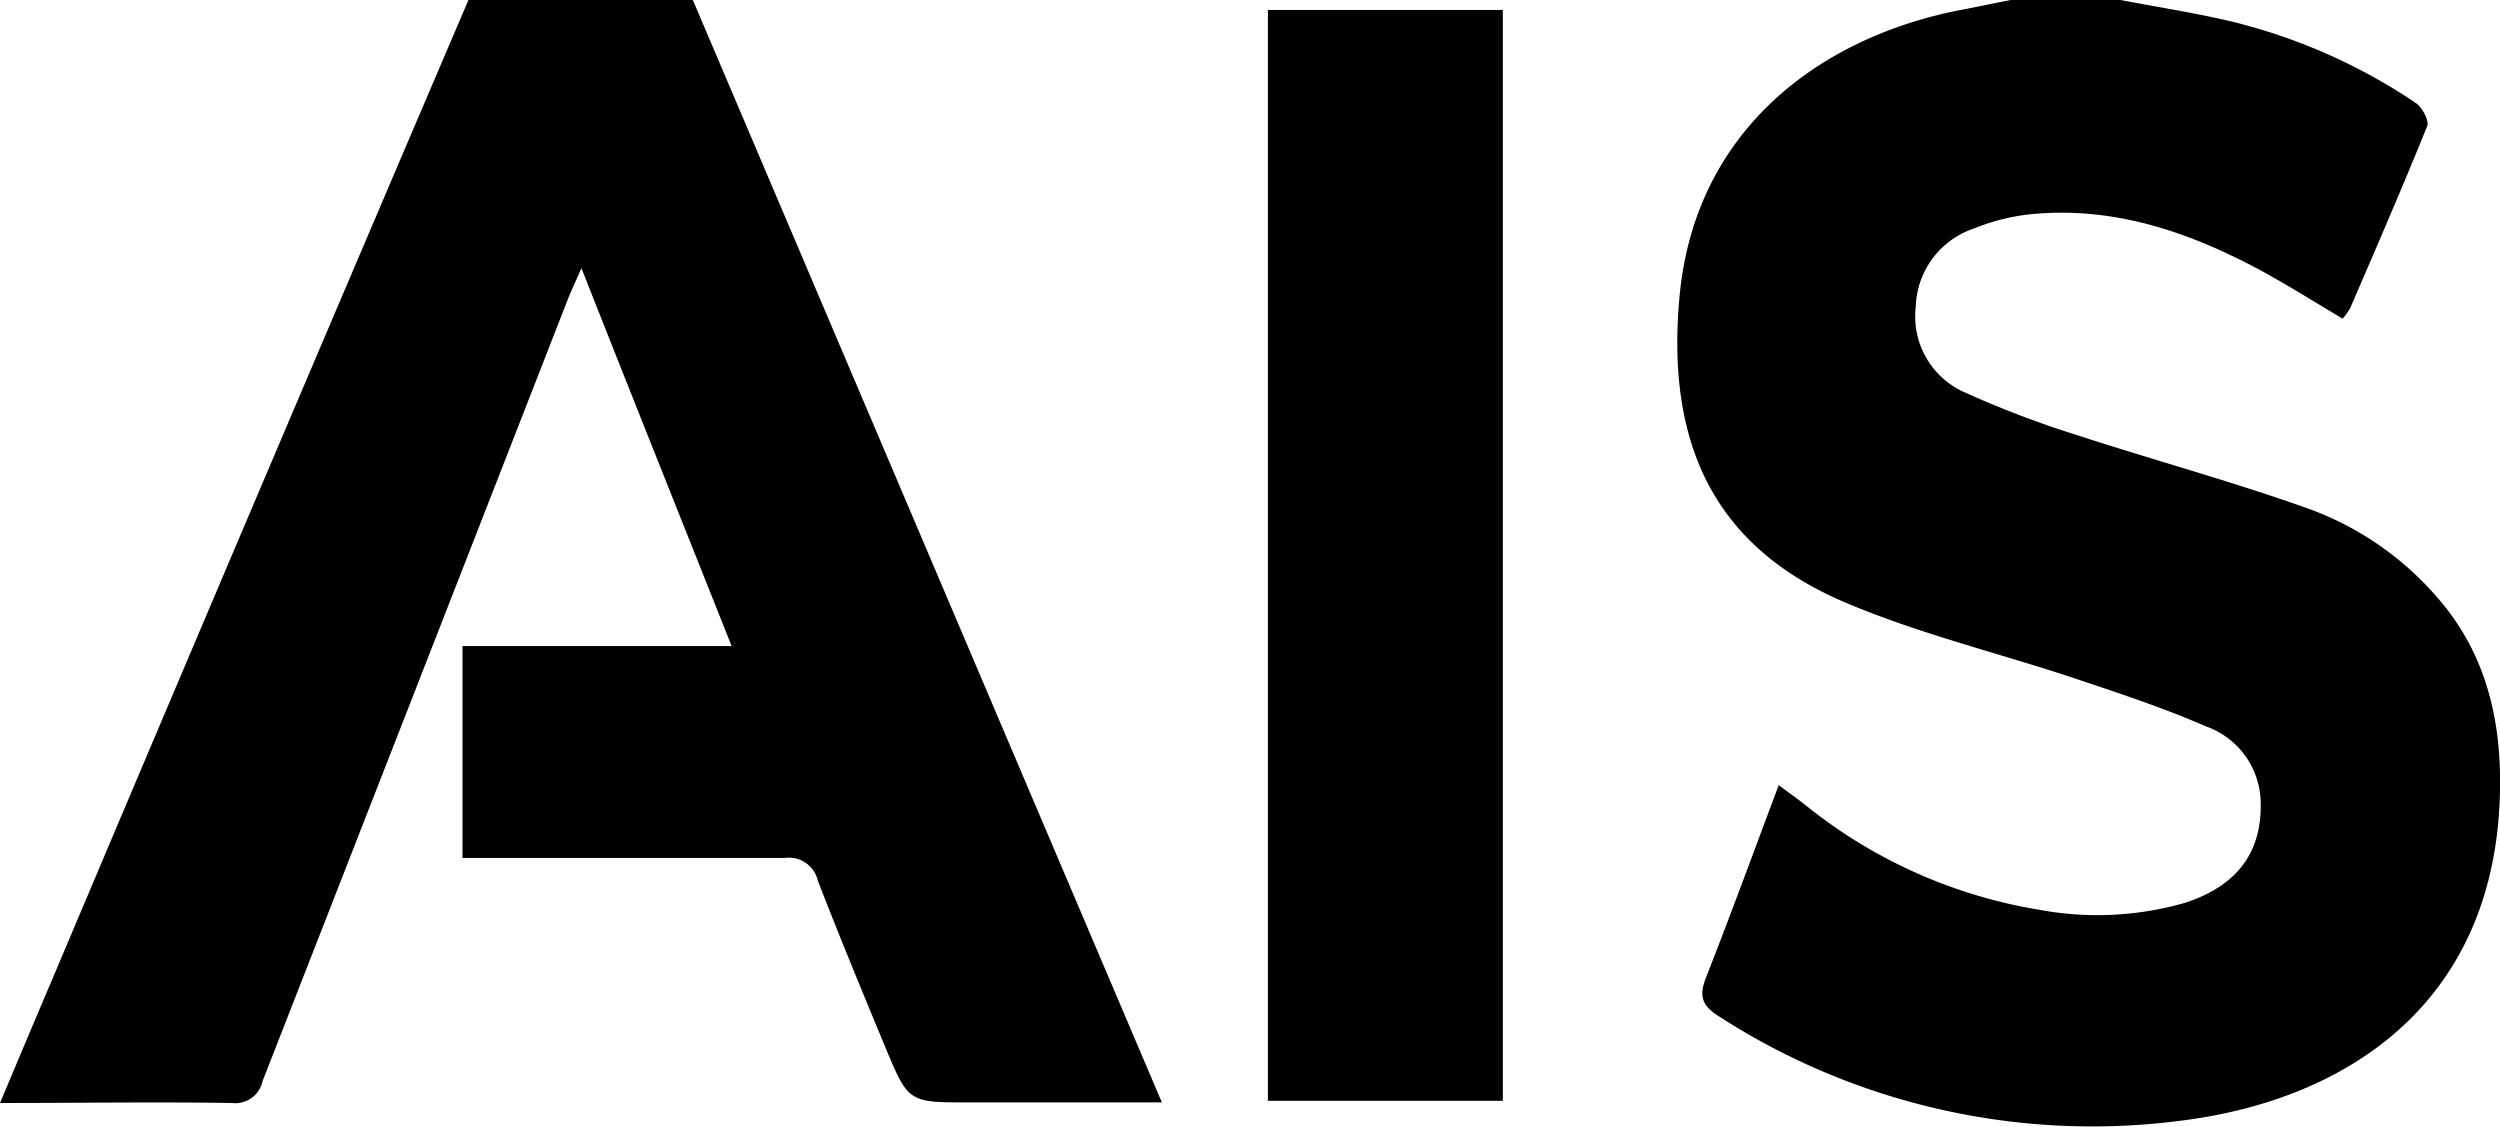 <?xml version="1.0" encoding="UTF-8"?> <svg xmlns="http://www.w3.org/2000/svg" viewBox="0 0 125.68 56.64"><g id="Layer_2" data-name="Layer 2"><g id="Layer_1-2" data-name="Layer 1"><path d="M34.83,0C42.67,18.42,50.5,36.84,58.41,55.42H48.66c-3,0-3,0-4.18-2.84s-2.29-5.53-3.37-8.32a1.49,1.49,0,0,0-1.65-1.13c-5,0-9.91,0-14.87,0H23.25V32.48H36.78c-2.53-6.37-5-12.53-7.55-19-.29.66-.48,1.06-.65,1.48Q20.89,34.67,13.2,54.35a1.4,1.4,0,0,1-1.54,1.1c-3.83-.06-7.66,0-11.66,0,.89-2.11,1.72-4.09,2.56-6.06Q13,24.68,23.55,0Z"></path><path d="M106.59,0c1.75.33,3.51.61,5.25,1a28.72,28.72,0,0,1,9.61,4.18c.32.22.68.89.57,1.16-1.24,3.07-2.56,6.11-3.87,9.15a3.58,3.58,0,0,1-.38.53c-1.42-.84-2.79-1.71-4.22-2.48-3.58-1.91-7.34-3.18-11.47-2.77a10.6,10.6,0,0,0-2.88.73,4.28,4.28,0,0,0-2.89,3.91,4.17,4.17,0,0,0,2.45,4.31,50.08,50.08,0,0,0,5.58,2.13c3.86,1.26,7.79,2.33,11.62,3.69a15.54,15.54,0,0,1,6.57,4.5c2.63,3,3.33,6.66,3.12,10.52-.55,10-7.72,14.68-15.79,15.75a34.6,34.6,0,0,1-23.39-5.18c-.86-.53-1.1-1-.7-2C87,46,88.17,42.8,89.42,39.47c.45.34.85.62,1.24.92a25.21,25.21,0,0,0,11.88,5.35,15.94,15.94,0,0,0,7.36-.37c2.6-.87,3.8-2.55,3.75-5a4.13,4.13,0,0,0-2.77-3.86c-2.15-.94-4.39-1.67-6.62-2.42-3.85-1.28-7.84-2.24-11.56-3.83-6.63-2.84-8.93-8.08-8.27-15.32C85.2,6.45,91.6,1.86,98.52.51c.85-.16,1.7-.34,2.55-.51Z"></path><path d="M63.74.5H75.55V55.34H63.74Z"></path></g></g></svg> 